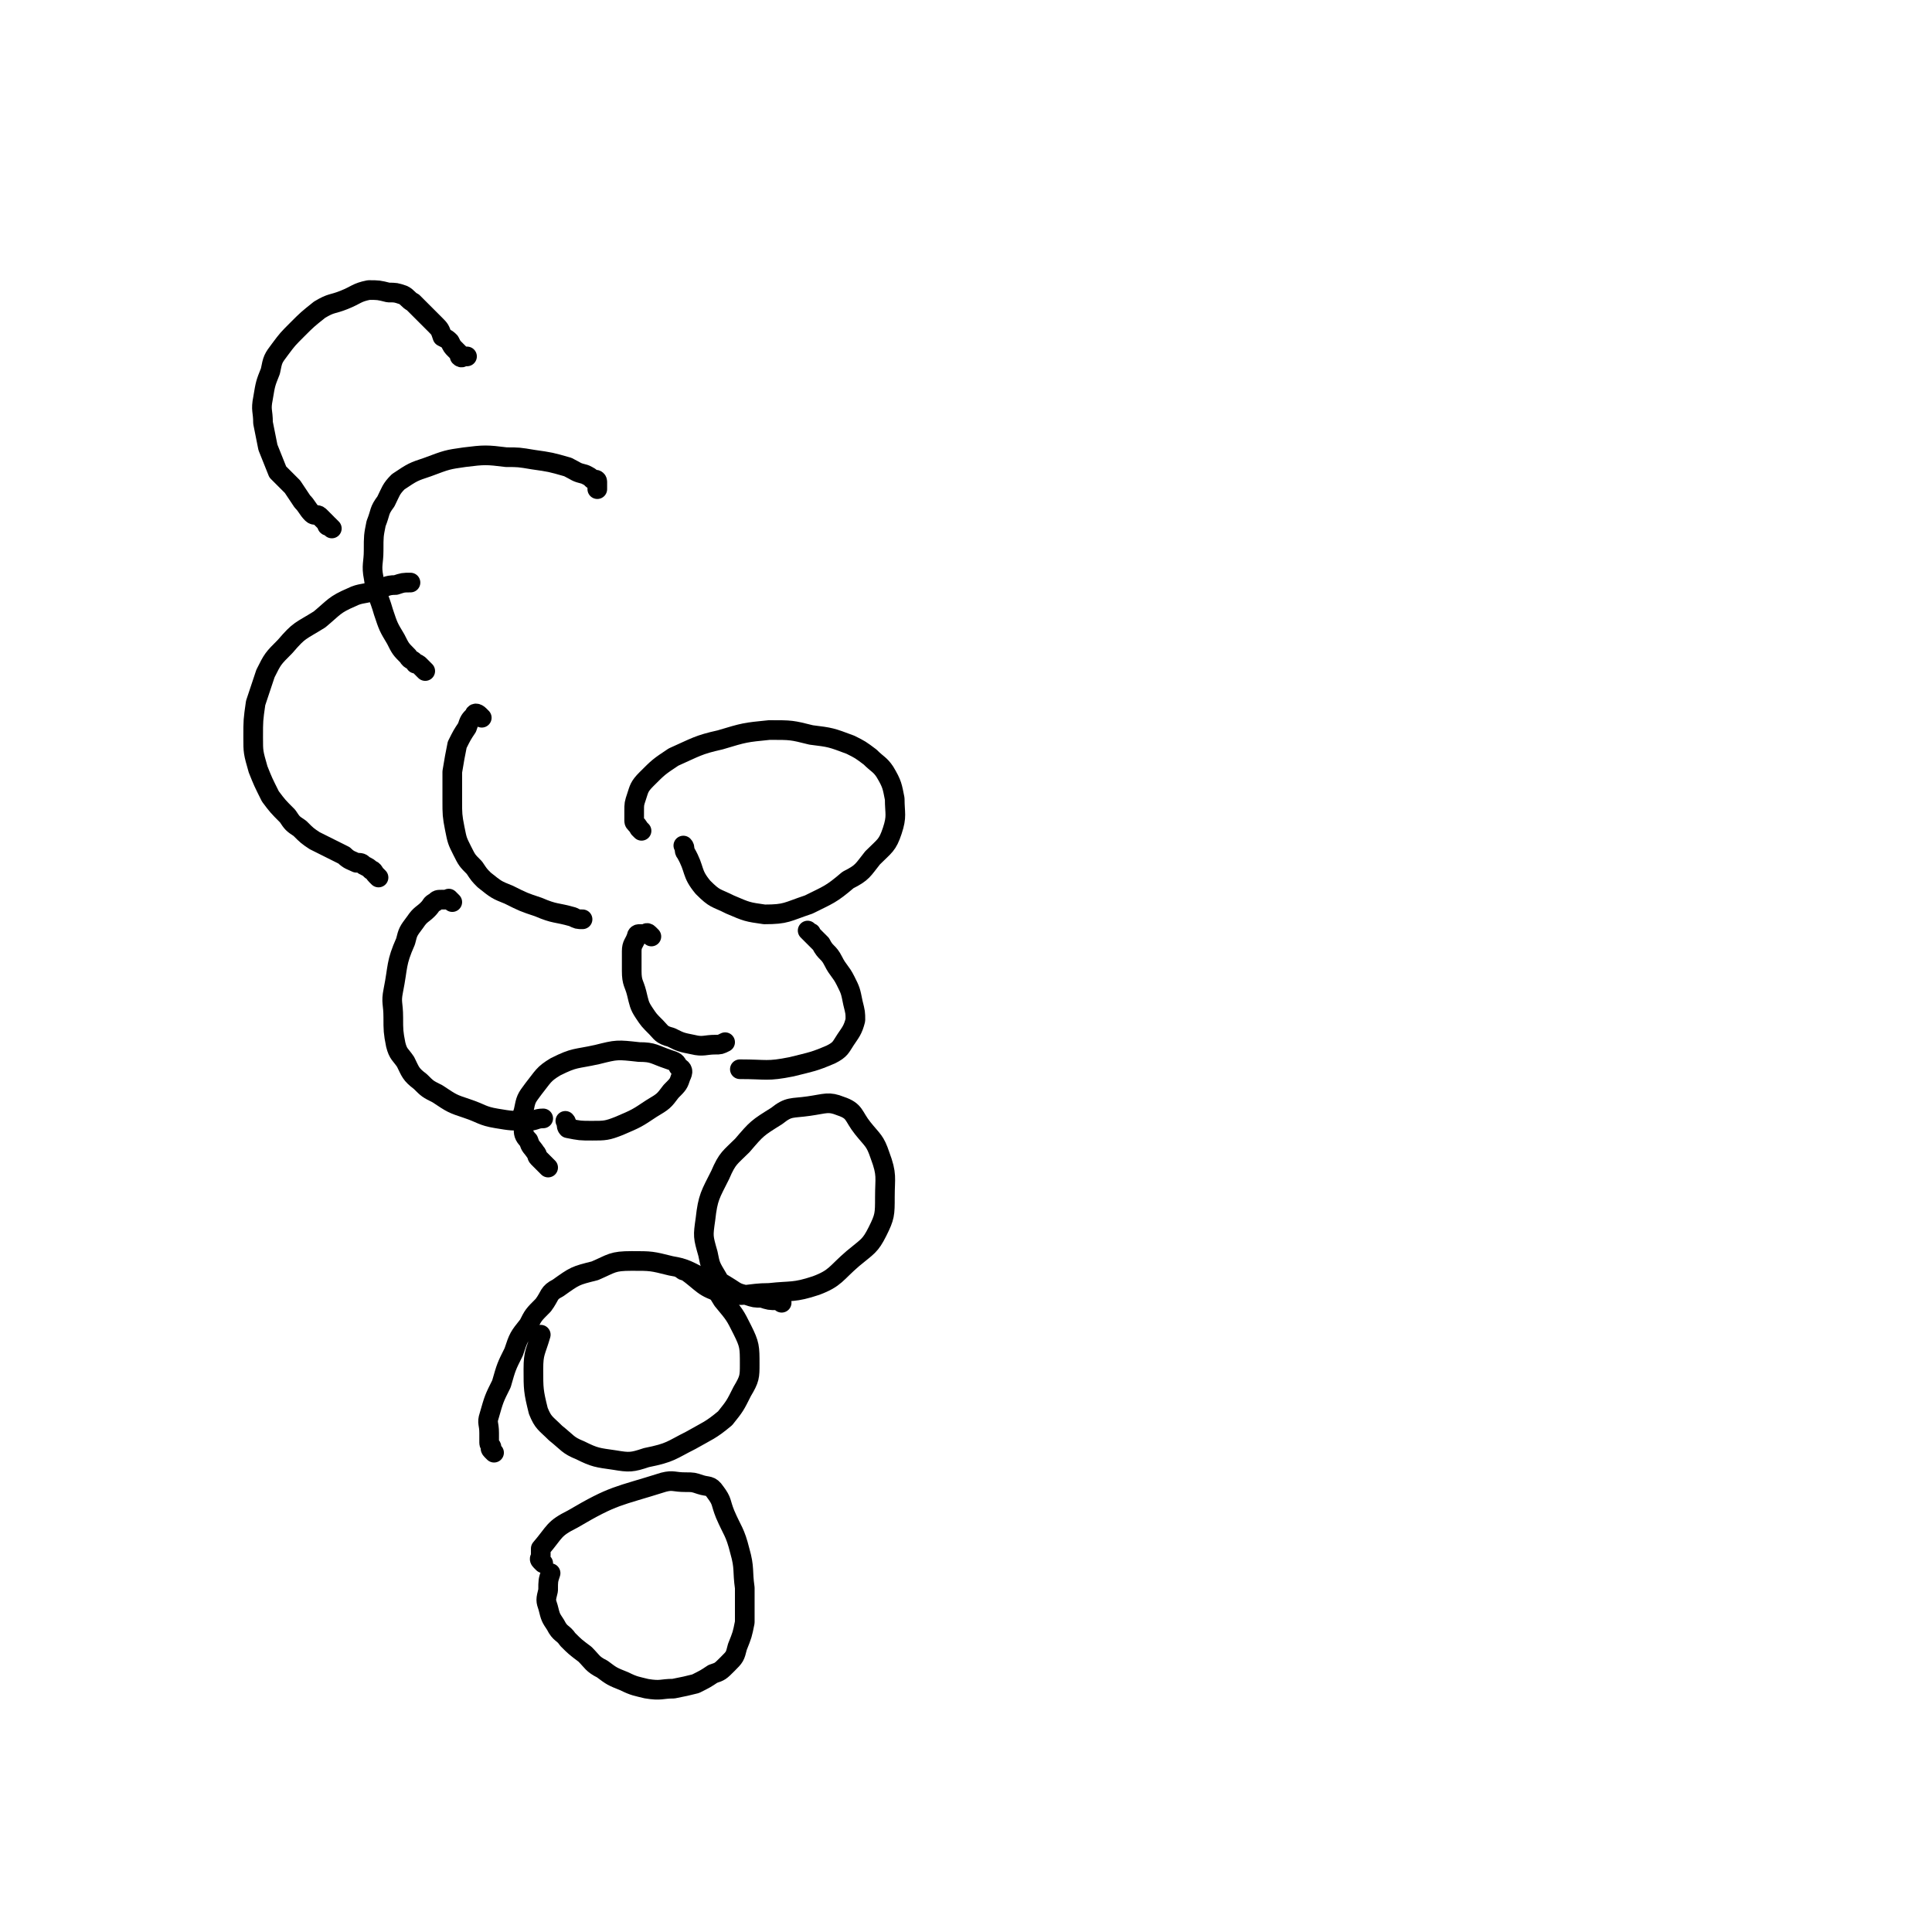 <svg viewBox='0 0 786 786' version='1.1' xmlns='http://www.w3.org/2000/svg' xmlns:xlink='http://www.w3.org/1999/xlink'><g fill='none' stroke='#000000' stroke-width='8' stroke-linecap='round' stroke-linejoin='round'><path d='M221,636c-1,-1 -1,-1 -1,-1 -1,-1 0,-1 0,-2 0,-1 0,-2 0,-3 6,-7 5,-8 13,-12 17,-10 18,-9 37,-15 4,-1 4,0 9,0 3,0 3,0 6,1 3,1 4,0 6,3 3,4 2,4 4,9 3,7 4,7 6,15 2,7 1,8 2,15 0,7 0,7 0,14 -1,5 -1,5 -3,10 -1,4 -1,4 -4,7 -3,3 -3,3 -6,4 -3,2 -3,2 -7,4 -4,1 -4,1 -9,2 -5,0 -5,1 -11,0 -4,-1 -5,-1 -9,-3 -5,-2 -5,-2 -9,-5 -4,-2 -4,-3 -7,-6 -4,-3 -4,-3 -7,-6 -2,-3 -3,-2 -5,-6 -2,-3 -2,-3 -3,-7 -1,-3 -1,-3 0,-7 0,-4 0,-4 1,-7 '/><path d='M201,591c-1,-1 -1,-1 -1,-1 -1,-1 0,-1 0,-1 0,-1 -1,-1 -1,-2 0,-2 0,-2 0,-4 0,-4 -1,-4 0,-7 2,-7 2,-7 5,-13 2,-7 2,-7 5,-13 2,-6 2,-6 6,-11 2,-4 2,-4 6,-8 3,-4 2,-5 6,-7 7,-5 7,-5 15,-7 7,-3 7,-4 15,-4 8,0 8,0 16,2 6,1 7,2 13,5 5,4 5,4 8,9 5,6 5,6 8,12 3,6 3,7 3,14 0,5 0,6 -3,11 -3,6 -3,6 -7,11 -6,5 -7,5 -14,9 -8,4 -8,5 -18,7 -6,2 -7,2 -13,1 -7,-1 -8,-1 -14,-4 -5,-2 -5,-3 -10,-7 -4,-4 -5,-4 -7,-9 -2,-8 -2,-9 -2,-17 0,-7 1,-7 3,-14 '/><path d='M318,530c-1,-1 -1,-1 -1,-1 -1,-1 -1,0 -1,0 -3,0 -3,0 -6,-1 -3,0 -3,0 -6,-1 -4,-1 -4,-1 -7,-3 -3,-2 -4,-2 -5,-4 -3,-5 -3,-5 -4,-10 -2,-7 -2,-7 -1,-14 1,-9 2,-10 6,-18 3,-7 4,-7 9,-12 6,-7 6,-7 14,-12 5,-4 6,-3 13,-4 7,-1 8,-2 13,0 6,2 5,4 9,9 4,5 5,5 7,11 3,8 2,9 2,17 0,7 0,8 -3,14 -3,6 -4,6 -10,11 -7,6 -7,8 -15,11 -9,3 -10,2 -19,3 -9,0 -10,2 -19,0 -8,-2 -8,-4 -15,-9 -1,0 -1,0 -2,-1 '/><path d='M223,475c-1,-1 -1,-1 -1,-1 -1,-1 -1,-1 -1,-1 -1,-1 -1,-1 -2,-2 -1,-1 0,-1 -1,-2 -2,-3 -2,-2 -3,-5 -2,-2 -2,-3 -2,-5 -1,-4 -1,-4 0,-7 1,-5 1,-5 4,-9 4,-5 4,-6 9,-9 8,-4 8,-3 17,-5 8,-2 8,-2 17,-1 6,0 6,1 12,3 3,1 3,1 4,3 2,1 2,2 1,4 -1,3 -1,3 -4,6 -3,4 -3,4 -8,7 -6,4 -6,4 -13,7 -5,2 -6,2 -11,2 -5,0 -5,0 -10,-1 -1,-1 0,-2 -1,-3 '/><path d='M265,381c-1,-1 -1,-1 -1,-1 -1,-1 -1,0 -2,0 -1,0 -1,0 -2,0 -1,0 -1,1 -1,1 -1,3 -2,3 -2,6 0,4 0,4 0,8 0,5 1,5 2,9 1,4 1,5 3,8 2,3 2,3 5,6 2,2 2,3 6,4 4,2 4,2 9,3 4,1 5,0 9,0 2,0 2,0 4,-1 '/><path d='M330,380c-1,-1 -1,-1 -1,-1 -1,-1 0,0 0,0 0,0 0,0 0,0 1,1 1,0 1,1 2,2 2,2 4,4 2,4 3,3 5,7 2,4 3,4 5,8 2,4 2,4 3,9 1,4 1,4 1,7 -1,4 -2,5 -4,8 -2,3 -2,4 -6,6 -7,3 -8,3 -16,5 -10,2 -10,1 -21,1 '/><path d='M261,338c-1,-1 -1,-1 -1,-1 -1,-2 -2,-2 -2,-3 0,-2 0,-2 0,-4 0,-3 0,-3 1,-6 1,-3 1,-4 4,-7 5,-5 5,-5 11,-9 9,-4 10,-5 19,-7 10,-3 10,-3 20,-4 9,0 9,0 17,2 8,1 8,1 16,4 4,2 4,2 8,5 3,3 4,3 6,6 3,5 3,6 4,11 0,6 1,7 -1,13 -2,6 -3,6 -8,11 -4,5 -4,6 -10,9 -7,6 -8,6 -16,10 -9,3 -9,4 -18,4 -7,-1 -7,-1 -14,-4 -6,-3 -6,-2 -11,-7 -5,-6 -3,-7 -7,-14 -1,-1 0,-2 -1,-3 '/><path d='M196,292c-1,-1 -1,-1 -1,-1 -1,-1 -2,-1 -2,0 -2,2 -2,2 -3,5 -2,3 -2,3 -4,7 -1,5 -1,5 -2,11 0,6 0,6 0,12 0,5 0,6 1,11 1,5 1,5 3,9 2,4 2,4 5,7 2,3 2,3 4,5 5,4 5,4 10,6 6,3 6,3 12,5 7,3 7,2 14,4 2,1 2,1 4,1 '/><path d='M184,367c-1,-1 -1,-1 -1,-1 -1,-1 0,0 0,0 0,0 0,0 -1,0 0,0 0,0 -1,0 -1,0 -1,0 -1,0 -2,0 -2,0 -3,1 -2,1 -1,1 -3,3 -2,2 -3,2 -5,5 -3,4 -3,4 -4,8 -4,9 -3,10 -5,20 -1,5 0,5 0,11 0,5 0,6 1,11 1,4 2,4 4,7 2,4 2,5 6,8 3,3 3,3 7,5 6,4 6,4 12,6 6,2 6,3 12,4 6,1 6,1 13,1 3,0 3,-1 6,-1 '/><path d='M154,357c-1,-1 -1,-1 -1,-1 -1,-1 -1,-2 -2,-2 -1,-1 -1,-1 -3,-2 -1,-1 -1,-1 -3,-1 -2,-1 -3,-1 -5,-3 -6,-3 -6,-3 -12,-6 -3,-2 -3,-2 -6,-5 -3,-2 -3,-2 -5,-5 -4,-4 -4,-4 -7,-8 -3,-6 -3,-6 -5,-11 -2,-7 -2,-7 -2,-13 0,-7 0,-7 1,-14 2,-6 2,-6 4,-12 3,-6 3,-6 8,-11 6,-7 6,-6 14,-11 6,-5 6,-6 13,-9 4,-2 5,-1 10,-3 4,-1 4,-2 8,-2 3,-1 3,-1 6,-1 '/><path d='M173,273c-1,-1 -1,-1 -1,-1 -1,-1 -1,-1 -1,-1 -1,-1 -1,-1 -2,-1 -1,-2 -2,-1 -3,-3 -3,-3 -3,-3 -5,-7 -3,-5 -3,-5 -5,-11 -2,-7 -3,-7 -4,-14 -1,-5 0,-6 0,-11 0,-6 0,-6 1,-11 2,-5 1,-5 4,-9 2,-4 2,-5 5,-8 6,-4 6,-4 12,-6 8,-3 8,-3 15,-4 8,-1 9,-1 17,0 5,0 5,0 11,1 7,1 7,1 14,3 4,2 3,2 7,3 2,1 2,1 3,2 1,0 2,0 2,1 0,1 0,1 0,2 0,0 0,1 0,1 0,0 0,0 0,0 0,0 0,0 0,0 '/><path d='M135,215c-1,-1 -1,-1 -1,-1 -1,-1 0,0 0,0 0,0 0,0 0,0 -1,0 -1,0 -1,-1 -1,-1 -1,-1 -2,-2 0,0 0,0 -1,-1 -1,-1 -2,0 -3,-1 -2,-2 -2,-3 -4,-5 -2,-3 -2,-3 -4,-6 -3,-3 -3,-3 -6,-6 -2,-5 -2,-5 -4,-10 -1,-5 -1,-5 -2,-10 0,-5 -1,-5 0,-10 1,-6 1,-6 3,-11 1,-5 1,-5 4,-9 3,-4 3,-4 7,-8 4,-4 4,-4 9,-8 5,-3 5,-2 10,-4 5,-2 5,-3 10,-4 4,0 4,0 8,1 3,0 3,0 6,1 2,1 2,2 4,3 2,2 2,2 5,5 2,2 2,2 4,4 2,2 2,2 3,5 2,1 2,1 3,2 1,2 1,2 2,3 1,1 1,1 2,2 0,0 0,1 0,1 1,1 1,0 2,0 0,0 0,0 1,0 '/></g>
</svg>